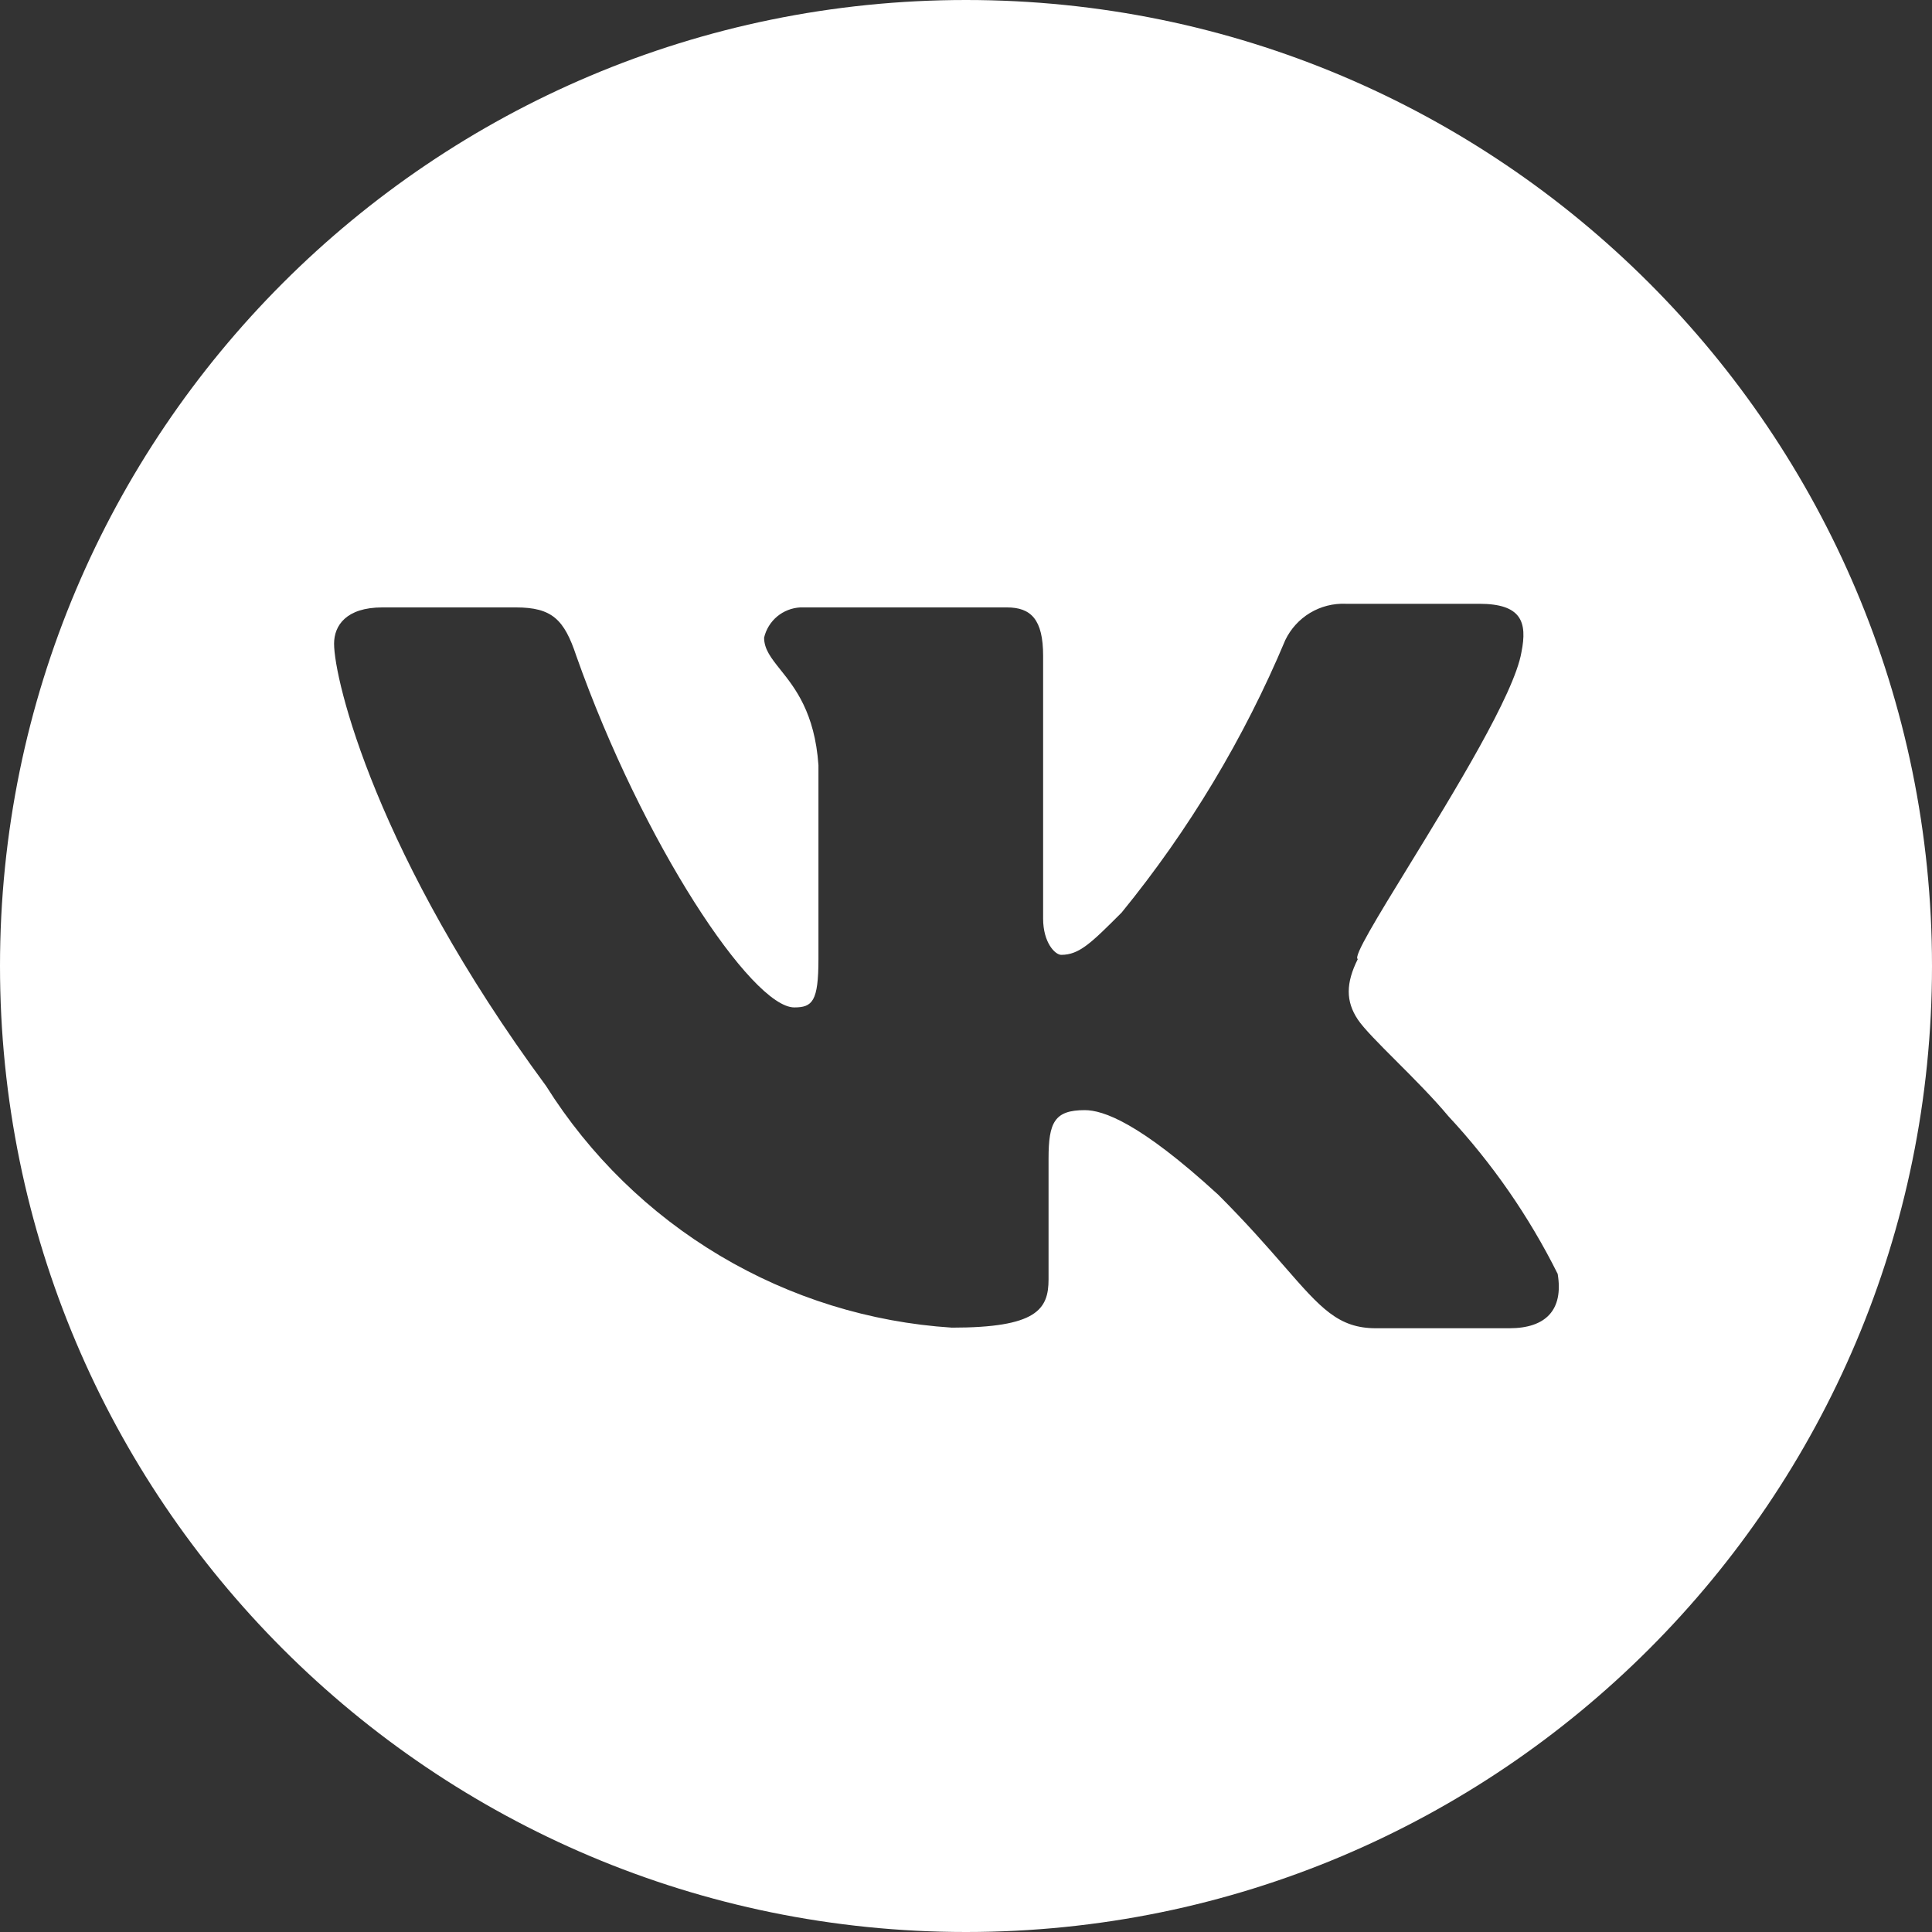 <svg width="48" height="48" viewBox="0 0 48 48" fill="none" xmlns="http://www.w3.org/2000/svg">
<rect x="0" y="0" width="48" height="48" fill="#333333" stroke="none"/>
<path fill-rule="evenodd" clip-rule="evenodd" d="M24 48C37.255 48 48 37.255 48 24C48 10.745 37.255 0 24 0C10.745 0 0 10.745 0 24C0 37.255 10.745 48 24 48ZM36.75 15.001C37.8 15.001 37.95 15.452 37.8 16.202C37.623 17.239 36.132 19.669 35.003 21.51C34.22 22.786 33.611 23.779 33.734 23.828C33.434 24.428 33.434 24.879 33.734 25.329C33.884 25.554 34.259 25.93 34.69 26.361C35.122 26.793 35.609 27.281 35.984 27.731C37.072 28.9 37.987 30.22 38.7 31.649C38.85 32.55 38.4 33 37.5 33H34.184C33.249 33 32.813 32.5 31.909 31.462C31.492 30.984 30.977 30.392 30.267 29.683C28.302 27.881 27.401 27.581 26.951 27.581C26.201 27.581 26.051 27.881 26.051 28.782V31.784C26.051 32.535 25.751 32.985 23.65 32.985C21.614 32.854 19.639 32.241 17.886 31.197C16.133 30.153 14.653 28.708 13.567 26.98C9.35 21.261 8.3 16.893 8.3 15.992C8.3 15.542 8.6 15.091 9.5 15.091H12.816C13.717 15.091 14.017 15.392 14.317 16.292C15.968 20.961 18.683 25.029 19.734 25.029C20.184 25.029 20.334 24.879 20.334 23.828V19.009C20.242 17.706 19.751 17.091 19.387 16.636C19.161 16.352 18.984 16.13 18.984 15.842C19.032 15.636 19.146 15.452 19.308 15.316C19.471 15.181 19.673 15.102 19.884 15.091H25.016C25.616 15.091 25.916 15.392 25.916 16.292V22.822C25.916 23.423 26.216 23.723 26.366 23.723C26.816 23.723 27.116 23.423 27.867 22.672L27.867 22.672C29.539 20.622 30.909 18.342 31.933 15.902C32.068 15.622 32.282 15.387 32.548 15.227C32.815 15.067 33.123 14.988 33.434 15.001H36.75Z" fill="white"/>
</svg>
